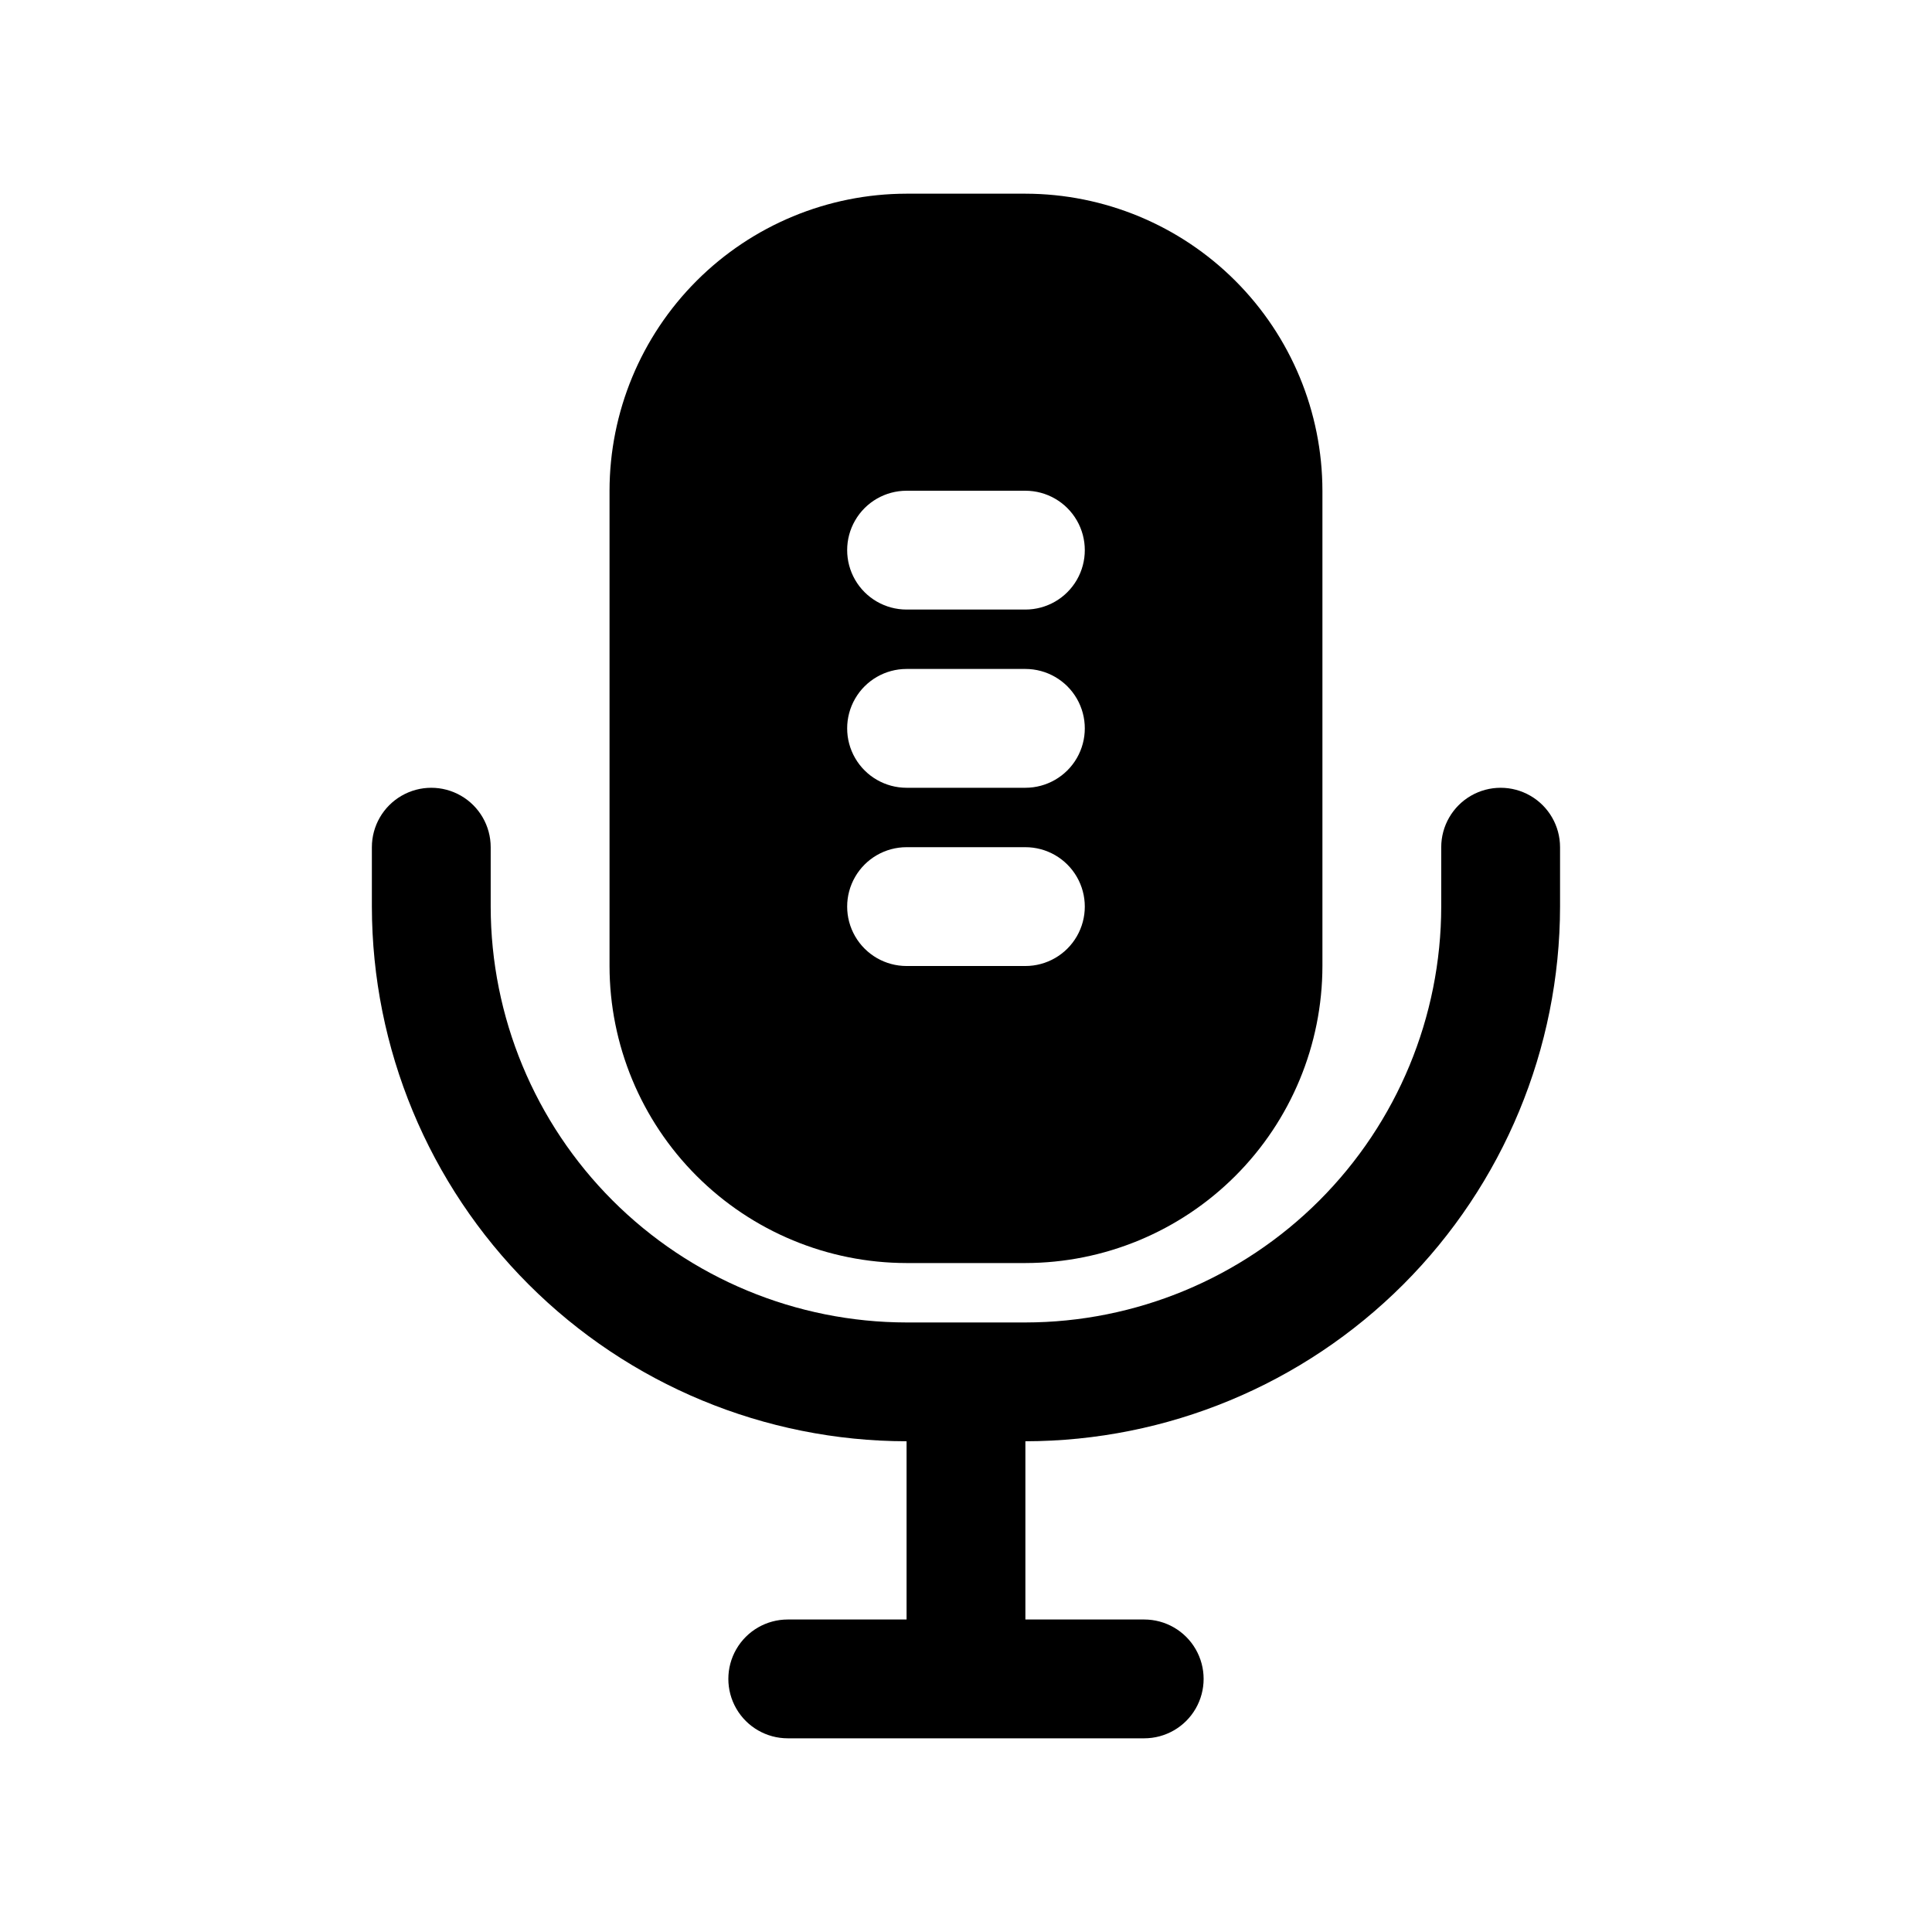 <?xml version="1.0" encoding="UTF-8"?>
<!-- Uploaded to: SVG Repo, www.svgrepo.com, Generator: SVG Repo Mixer Tools -->
<svg fill="#000000" width="800px" height="800px" version="1.1" viewBox="144 144 512 512" xmlns="http://www.w3.org/2000/svg">
 <g>
  <path d="m384.25 525.95v47.23l-31.488 0.004c-5.625 0-10.82 3-13.633 7.871-2.812 4.871-2.812 10.875 0 15.746 2.812 4.871 8.008 7.871 13.633 7.871h94.465c5.625 0 10.824-3 13.637-7.871 2.812-4.871 2.812-10.875 0-15.746-2.812-4.871-8.012-7.871-13.637-7.871h-31.488v-47.234c37.566-0.043 73.582-14.988 100.14-41.551s41.508-62.578 41.551-100.14v-15.742c0-5.625-3-10.824-7.871-13.637s-10.871-2.812-15.742 0c-4.871 2.812-7.875 8.012-7.875 13.637v15.742c-0.031 29.219-11.652 57.23-32.312 77.895-20.664 20.66-48.676 32.281-77.895 32.312h-31.488c-29.219-0.031-57.23-11.652-77.891-32.312-20.66-20.664-32.285-48.676-32.316-77.895v-15.742c0-5.625-3-10.824-7.871-13.637-4.871-2.812-10.875-2.812-15.746 0-4.871 2.812-7.871 8.012-7.871 13.637v15.742c0.047 37.566 14.988 73.582 41.551 100.14 26.566 26.562 62.578 41.508 100.14 41.551z"/>
  <path d="m384.25 478.72h31.488c20.871-0.023 40.879-8.328 55.637-23.086 14.758-14.754 23.059-34.766 23.082-55.633v-125.95c-0.023-20.871-8.324-40.879-23.082-55.637-14.758-14.758-34.766-23.059-55.637-23.086h-31.488c-20.871 0.027-40.879 8.328-55.637 23.086-14.758 14.758-23.059 34.766-23.082 55.637v125.95c0.023 20.867 8.324 40.879 23.082 55.633 14.758 14.758 34.766 23.062 55.637 23.086zm0-204.67h31.488c5.625 0 10.824 3 13.637 7.871 2.812 4.871 2.812 10.871 0 15.746-2.812 4.871-8.012 7.871-13.637 7.871h-31.488c-5.625 0-10.82-3-13.633-7.871-2.812-4.875-2.812-10.875 0-15.746 2.812-4.871 8.008-7.871 13.633-7.871zm0 47.23h31.488c5.625 0 10.824 3 13.637 7.871 2.812 4.875 2.812 10.875 0 15.746-2.812 4.871-8.012 7.871-13.637 7.871h-31.488c-5.625 0-10.82-3-13.633-7.871-2.812-4.871-2.812-10.871 0-15.746 2.812-4.871 8.008-7.871 13.633-7.871zm0 47.23h31.488v0.004c5.625 0 10.824 3 13.637 7.871 2.812 4.871 2.812 10.871 0 15.742s-8.012 7.875-13.637 7.875h-31.488c-5.625 0-10.82-3.004-13.633-7.875s-2.812-10.871 0-15.742c2.812-4.871 8.008-7.871 13.633-7.871z"/>
 </g>
</svg>